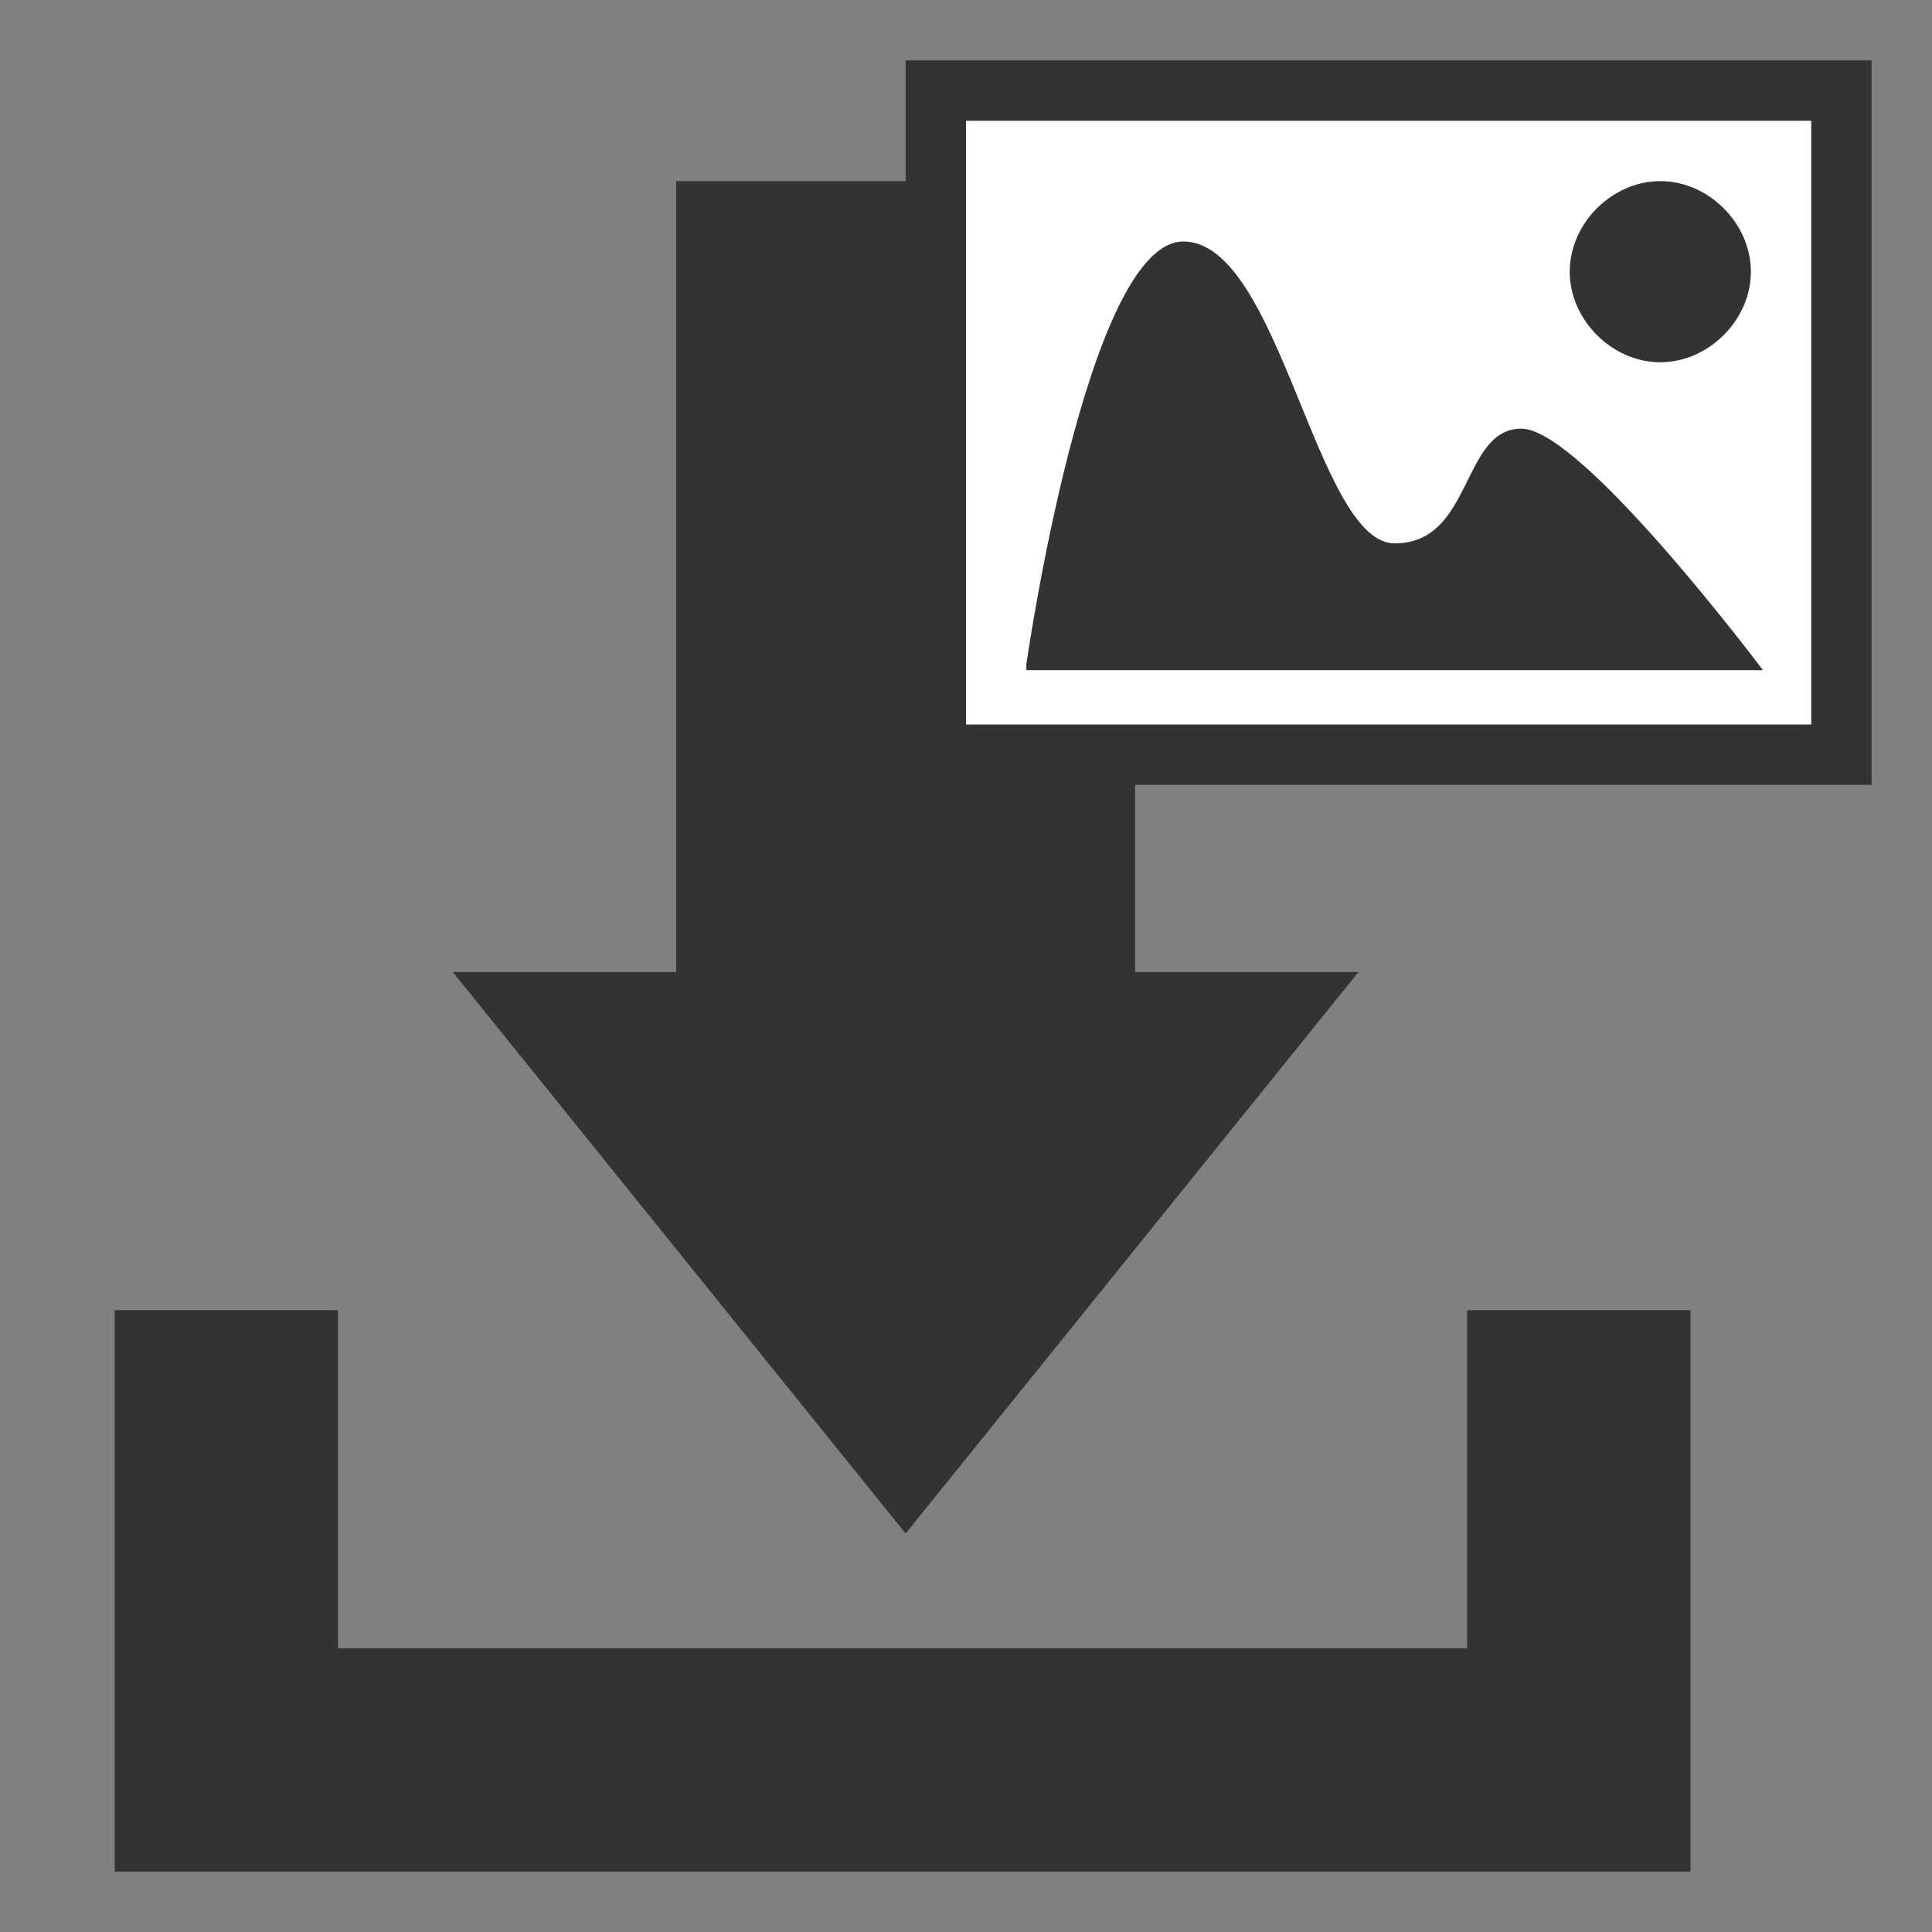 <?xml version="1.0" encoding="utf-8"?>
<!-- Generator: Adobe Illustrator 22.0.1, SVG Export Plug-In . SVG Version: 6.00 Build 0)  -->
<svg version="1.1" id="Layer_1" xmlns="http://www.w3.org/2000/svg" xmlns:xlink="http://www.w3.org/1999/xlink" x="0px" y="0px"
	 viewBox="0 0 32 32" style="enable-background:new 0 0 32 32;" xml:space="preserve">
<rect x="0" y="0" width="32" height="32" fill="#808080" stroke="none"/>
<style type="text/css">
	.st0{fill:#333333;}
	.st1{fill:#FFFFFF;}
</style>
<g id="Icons_with_numbers">
	<g id="Group" transform="translate(-720, -432)">
		<path id="Rectangle_217" class="st0" d="M721.9,459.3h22.4v-5.6h3.7v5.6v3.7h-26.1V459.3z M721.9,453.7h3.7v5.6h-3.7V453.7z
			 M731.3,435h7.5v13.1h3.7l-7.5,9.3l-7.5-9.3h3.7V435z"/>
	</g>
</g>
<rect x="15.5" y="1.5" class="st1" width="15" height="11"/>
<g id="Icons_with_numbers_1_">
	<g id="Group_1_" transform="translate(-528, -192)">
		<path id="Oval_236" class="st0" d="M543,193h16v12h-16V193z M544,194v10h14v-10H544z M545,203c0,0,1-7,2.6-7s2.2,5,3.5,5
			s1.1-1.9,2.1-1.9s4,4,4,4H545z M555.5,198c-0.8,0-1.5-0.7-1.5-1.5s0.7-1.5,1.5-1.5s1.5,0.7,1.5,1.5S556.3,198,555.5,198z"/>
	</g>
</g>
</svg>
